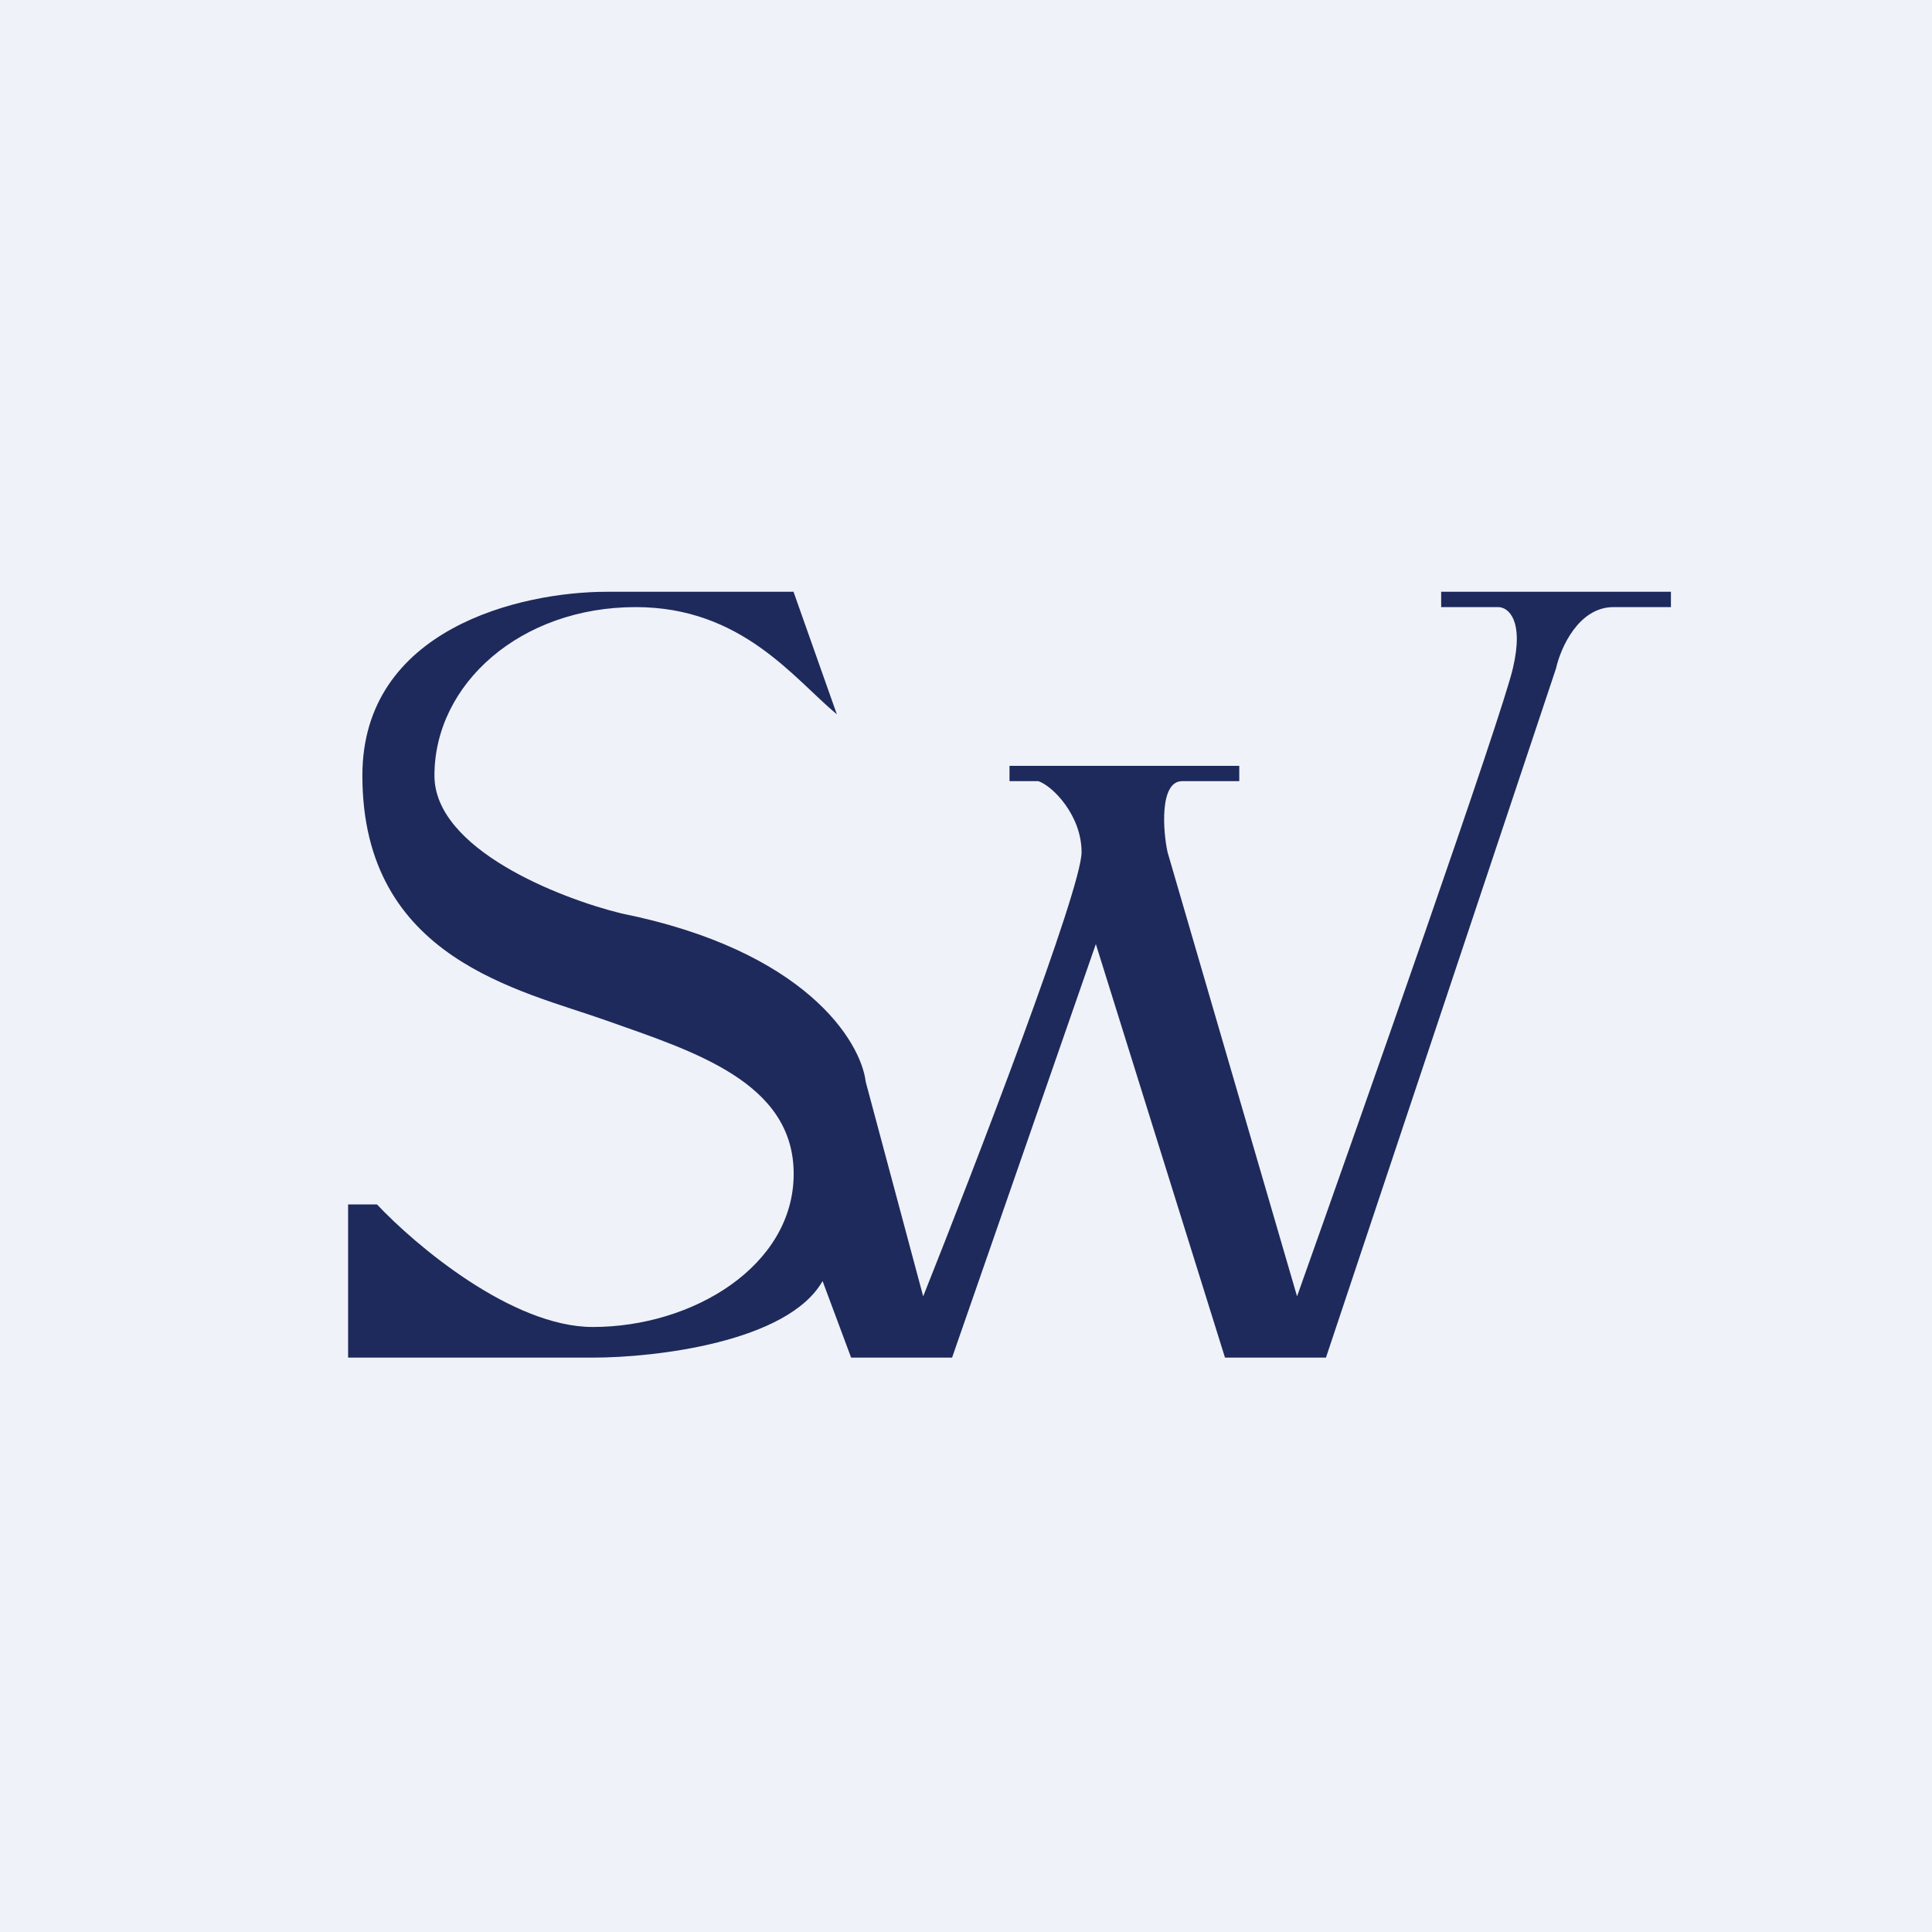 <?xml version="1.0" encoding="UTF-8"?>
<!-- generated by Finnhub -->
<svg viewBox="0 0 55.5 55.5" xmlns="http://www.w3.org/2000/svg">
<path d="M 0,0 H 55.5 V 55.5 H 0 Z" fill="rgb(239, 242, 248)"/>
<path d="M 22.79,16.985 L 24.04,20.52 C 22.8,19.49 21.31,17.44 18.26,17.44 C 14.96,17.44 12.48,19.64 12.48,22.28 C 12.48,24.39 16.06,25.8 17.85,26.24 C 23.13,27.3 24.73,29.91 24.87,31.08 L 26.52,37.24 C 28.04,33.43 31.07,25.54 31.07,24.48 C 31.07,23.42 30.24,22.58 29.83,22.44 H 29 V 22 H 35.6 V 22.44 H 33.96 C 33.3,22.44 33.41,23.89 33.54,24.48 L 37.26,37.24 C 39.19,31.81 43.13,20.61 43.46,19.2 C 43.79,17.8 43.32,17.44 43.04,17.44 H 41.4 V 17 H 48 V 17.44 H 46.35 C 45.35,17.44 44.83,18.61 44.7,19.2 L 38.09,39 H 35.19 L 31.48,27.12 L 27.35,39 H 24.45 L 23.63,36.8 C 22.63,38.56 18.81,39 17.03,39 H 10 V 34.6 H 10.83 C 11.93,35.77 14.71,38.12 17.03,38.12 C 19.91,38.12 22.8,36.36 22.8,33.72 C 22.8,31.08 19.91,30.2 17.43,29.32 C 14.96,28.44 10.41,27.56 10.41,22.28 C 10.41,18.06 14.96,17 17.43,17 H 22.8 Z" fill="rgb(30, 42, 91)"/>
</svg>

